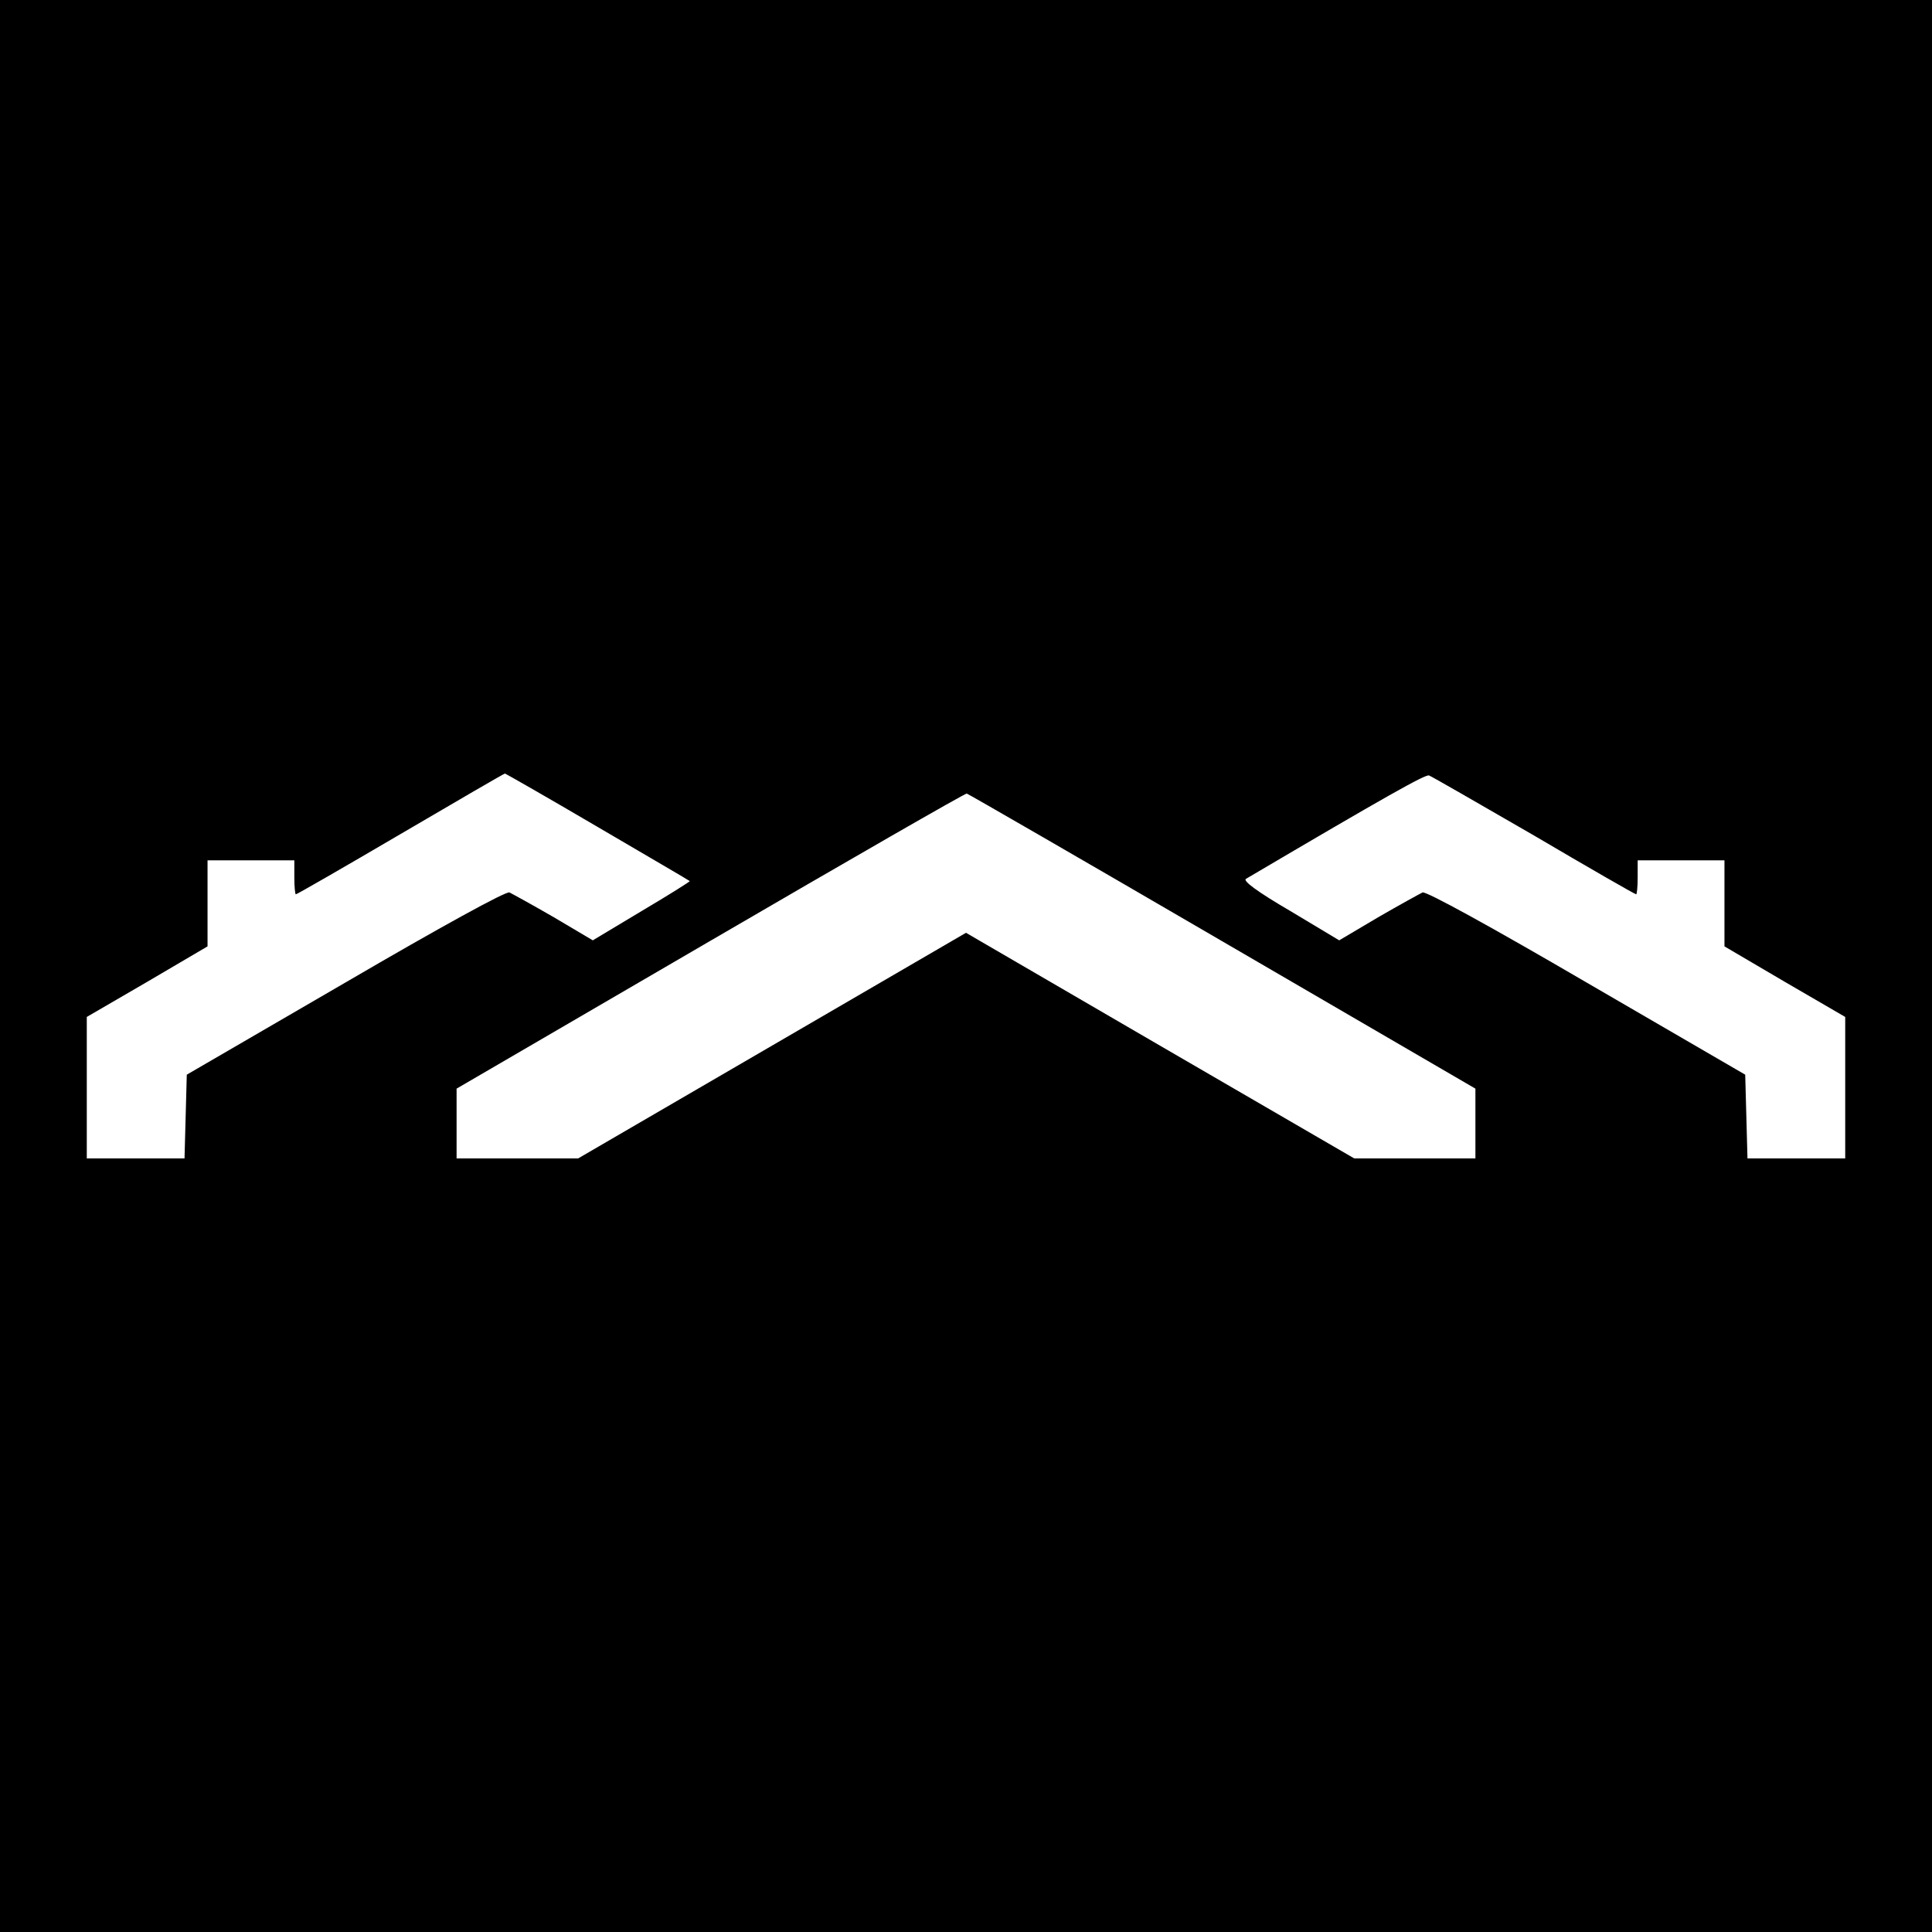 <?xml version="1.0" standalone="no"?>
<!DOCTYPE svg PUBLIC "-//W3C//DTD SVG 20010904//EN"
 "http://www.w3.org/TR/2001/REC-SVG-20010904/DTD/svg10.dtd">
<svg version="1.0" xmlns="http://www.w3.org/2000/svg"
 width="512pt" height="512pt" viewBox="0 0 512 512"
 preserveAspectRatio="xMidYMid meet">
<g transform="translate(0,512) scale(0.1,-0.1)"
fill="#000000" stroke="none">
<path d="M0 2560 l0 -2560 2560 0 2560 0 0 2560 0 2560 -2560 0 -2560 0 0
-2560z m1583 369 c133 -78 243 -142 245 -144 1 -1 -56 -37 -127 -79 l-130 -78
-103 61 c-57 33 -110 62 -118 66 -10 3 -178 -89 -435 -239 l-420 -244 -3 -111
-3 -111 -129 0 -130 0 0 188 0 187 160 93 160 94 0 114 0 114 115 0 115 0 0
-45 c0 -25 2 -45 4 -45 3 0 128 72 278 160 150 88 274 160 276 160 2 0 112
-63 245 -141z m2482 -23 c146 -86 268 -156 271 -156 2 0 4 20 4 45 l0 45 115
0 115 0 0 -114 0 -114 160 -94 160 -93 0 -187 0 -188 -130 0 -129 0 -3 111 -3
111 -420 244 c-257 150 -425 242 -435 239 -8 -4 -61 -33 -118 -66 l-103 -61
-130 78 c-89 52 -126 80 -117 85 375 221 475 277 485 274 6 -2 131 -74 278
-159z m-825 -281 l670 -390 0 -92 0 -93 -161 0 -160 0 -515 299 -514 299 -514
-299 -514 -299 -161 0 -161 0 0 93 0 92 673 392 c369 215 675 391 679 390 4
-1 309 -177 678 -392z"/>
</g>
</svg>
